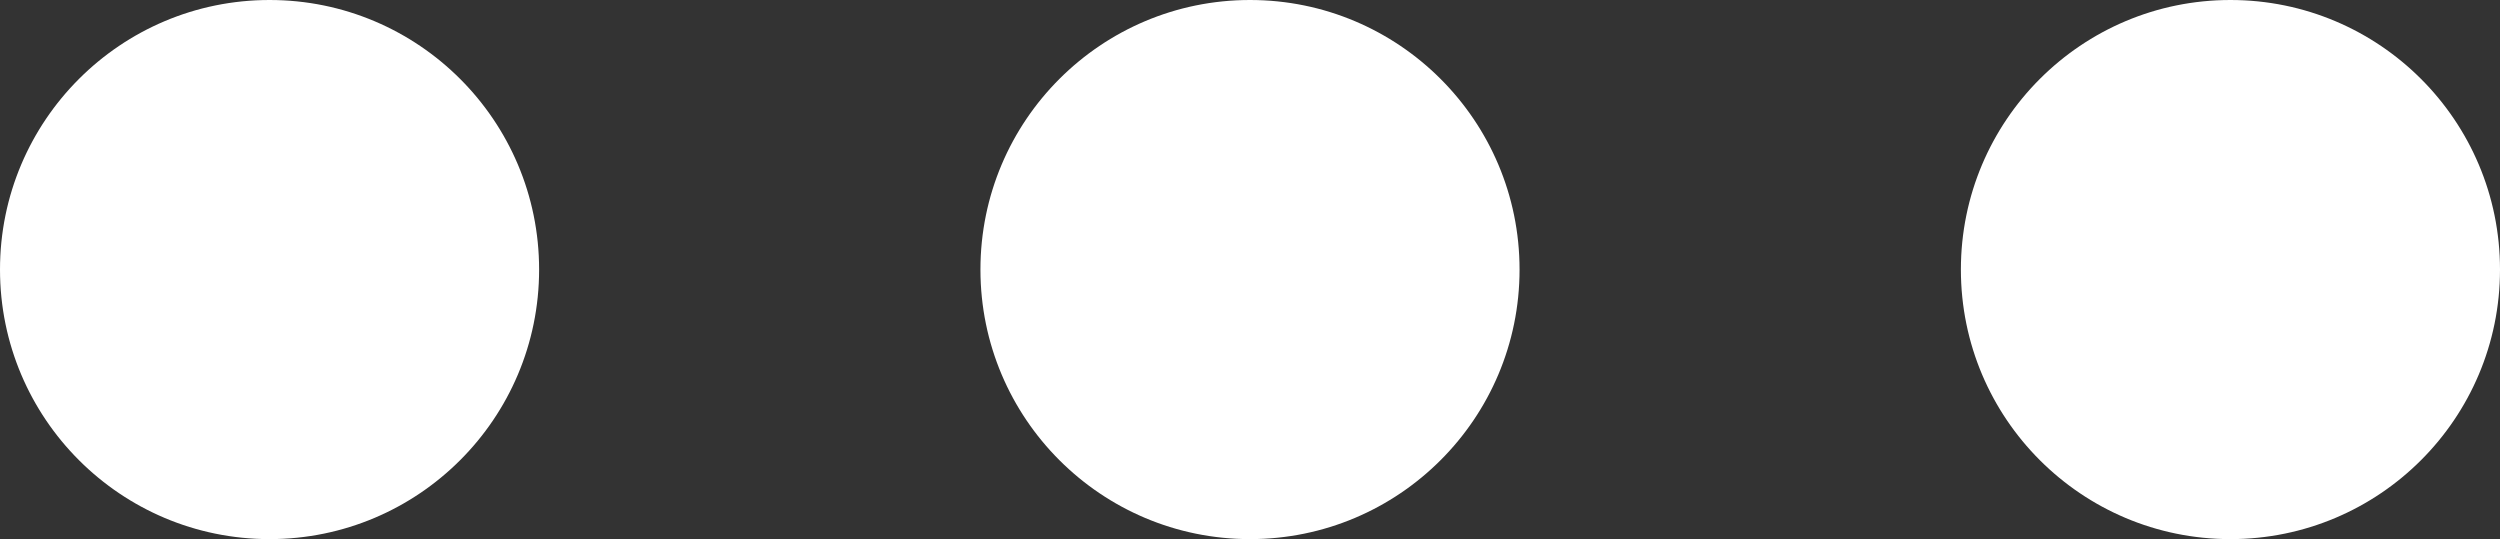 <?xml version="1.0" encoding="UTF-8"?>
<svg id="Capa_2" data-name="Capa 2" xmlns="http://www.w3.org/2000/svg" viewBox="0 0 57.78 12.46">
  <rect x="0" y="0" width="57.78" height="12.46" fill="#333333" stroke="none"/>
  <defs>
    <style>
      .cls-1 {
        fill: #fff;
      }
    </style>
  </defs>
  <g id="_01_HEADER" data-name="01 HEADER">
    <g>
      <circle class="cls-1" cx="6.23" cy="6.23" r="6.23"/>
      <circle class="cls-1" cx="28.89" cy="6.23" r="6.23"/>
      <circle class="cls-1" cx="51.55" cy="6.23" r="6.23"/>
    </g>
  </g>
</svg>